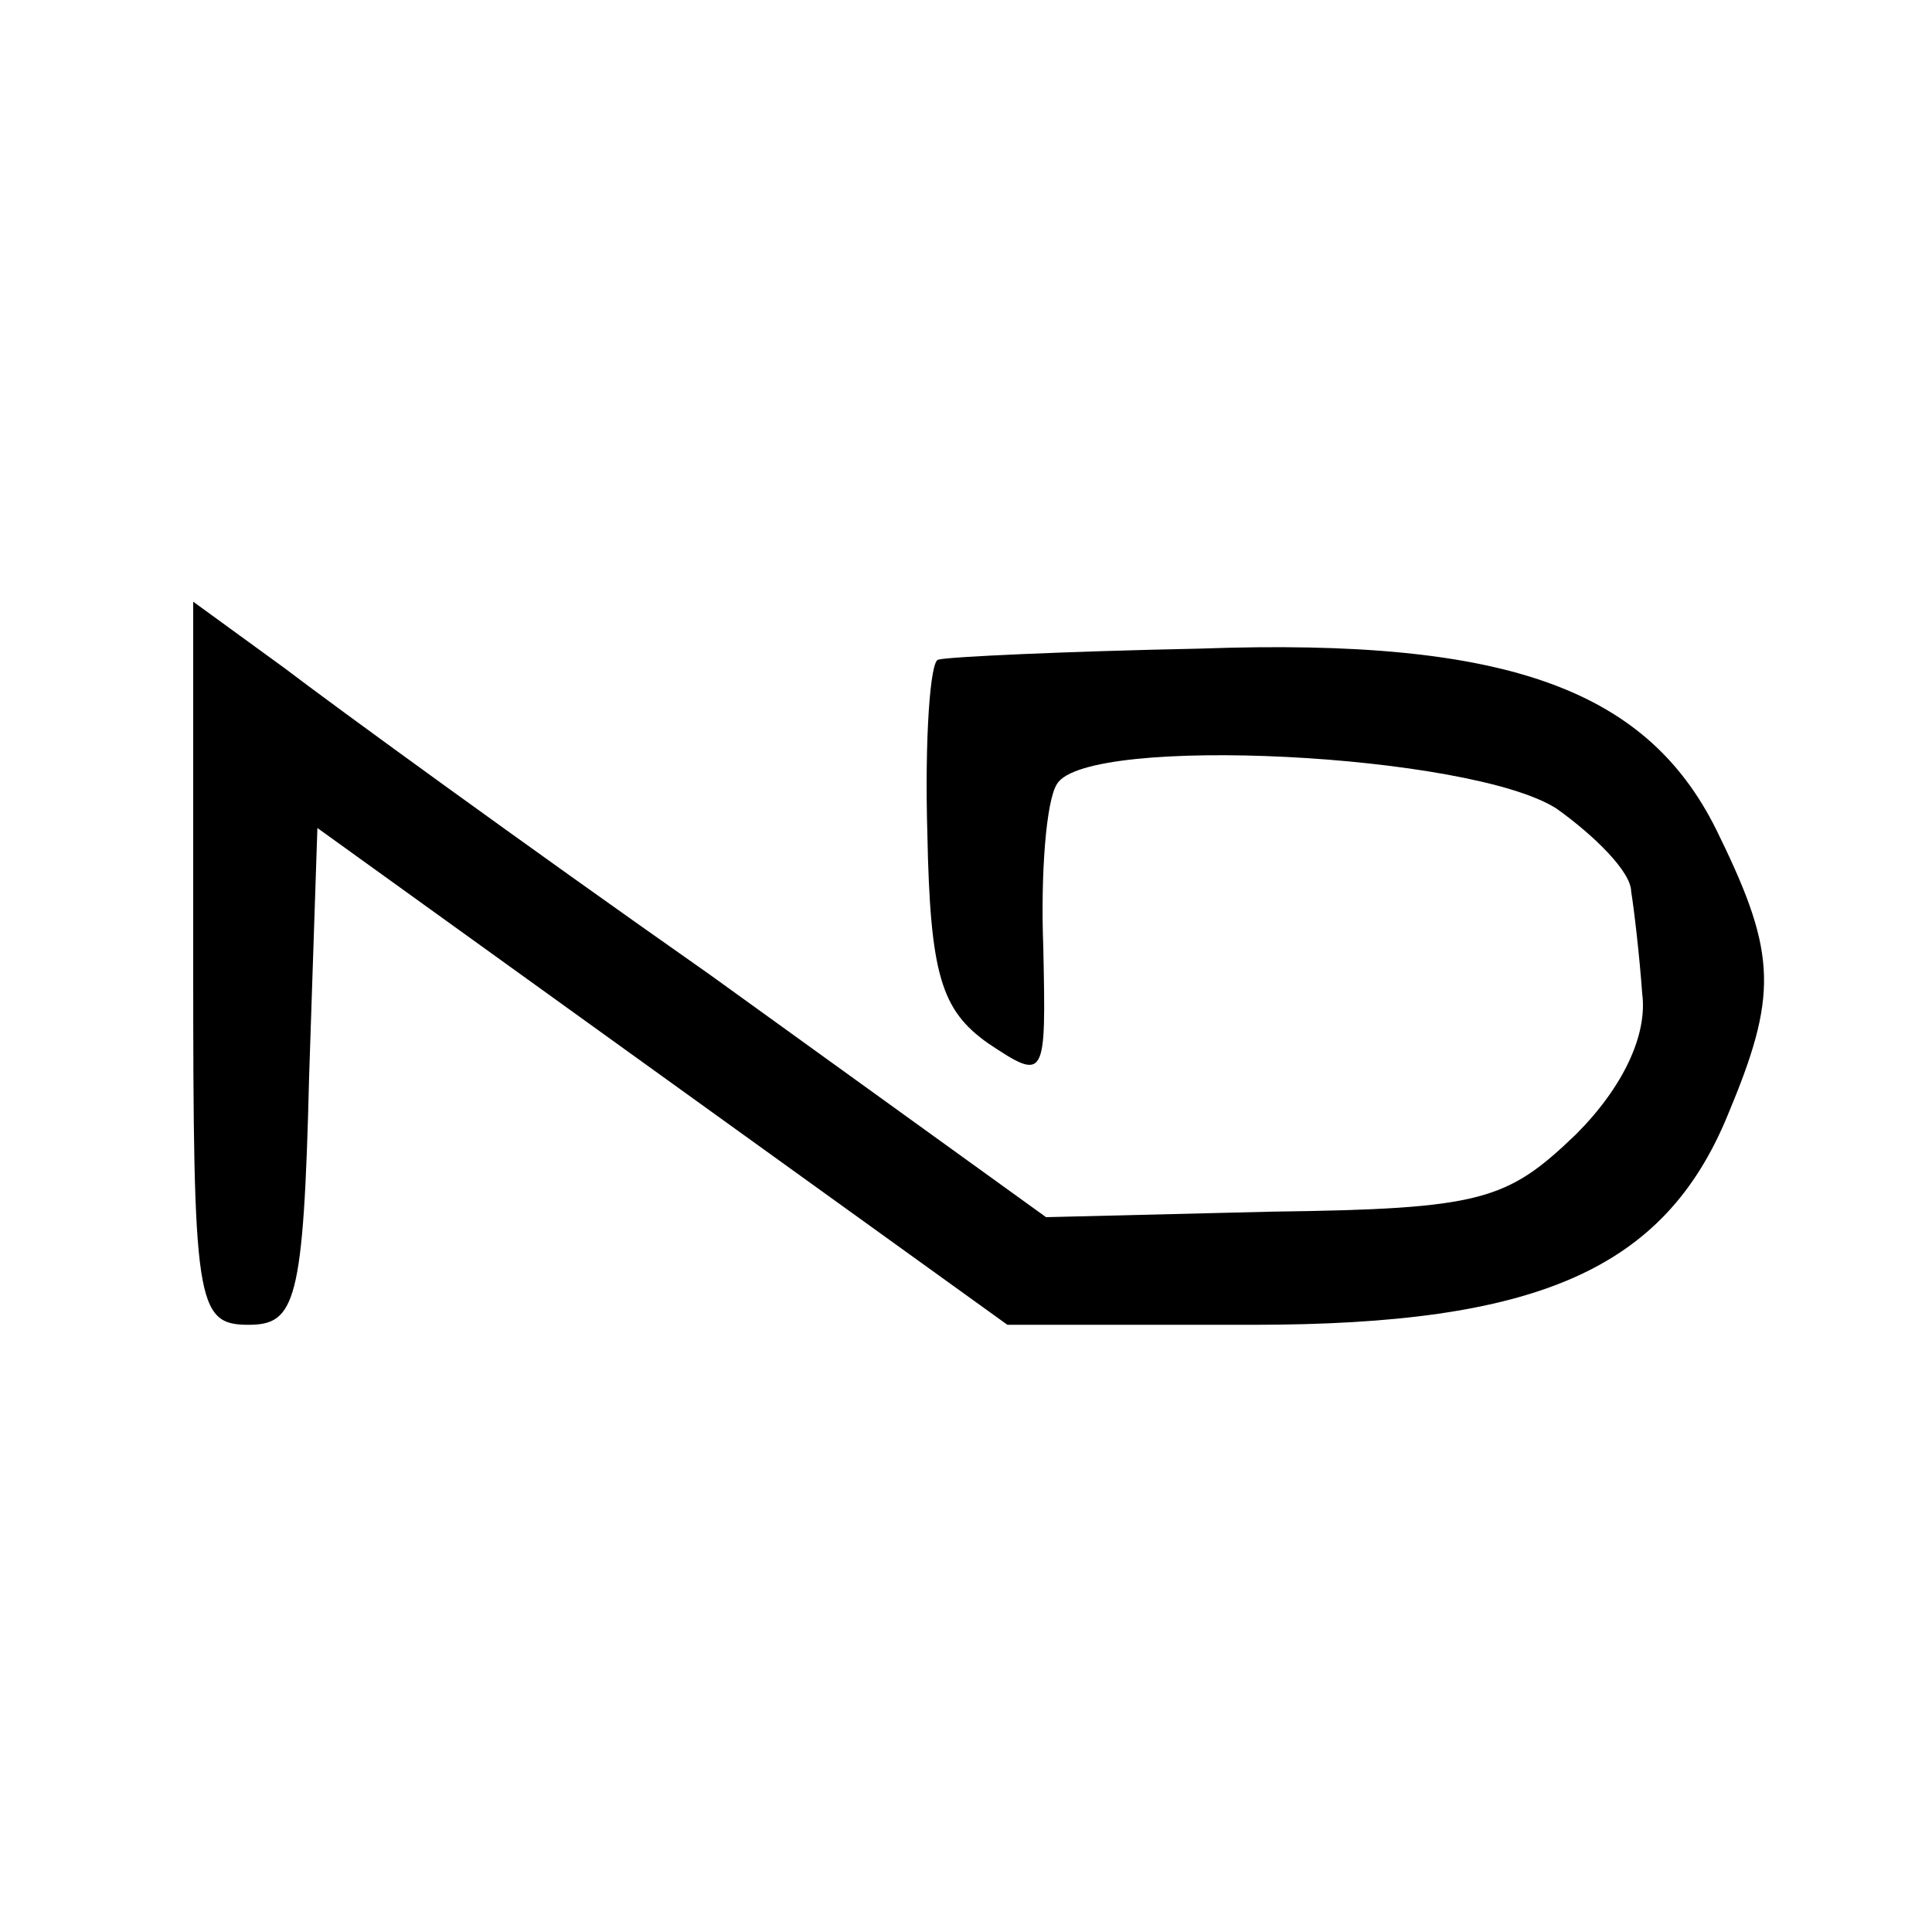 <?xml version="1.0" standalone="no"?>
<!DOCTYPE svg PUBLIC "-//W3C//DTD SVG 20010904//EN"
 "http://www.w3.org/TR/2001/REC-SVG-20010904/DTD/svg10.dtd">
<svg version="1.0" xmlns="http://www.w3.org/2000/svg"
 width="70pt" height="70pt" viewBox="0 0 70 70"
 preserveAspectRatio="xMidYMid meet">
<g transform="translate(0,70) scale(0.1,-0.1)"
fill="#000000" stroke="none">
<path d="M70 351 c0 -123 1 -131 20 -131 17 0 20 8 22 90 l3 90 125 -90 125
-90 89 0 c103 0 149 20 172 76 18 43 18 58 -3 101 -25 53 -76 72 -188 68 -49
-1 -92 -3 -95 -4 -3 0 -5 -29 -4 -63 1 -51 5 -64 22 -76 21 -14 21 -13 20 35
-1 26 1 53 5 59 11 18 150 11 181 -9 14 -10 27 -23 27 -30 1 -6 3 -23 4 -37 2
-15 -7 -34 -24 -51 -25 -24 -34 -27 -110 -28 l-82 -2 -122 88 c-67 47 -137 98
-154 111 l-33 24 0 -131z"/>
</g>
</svg>
